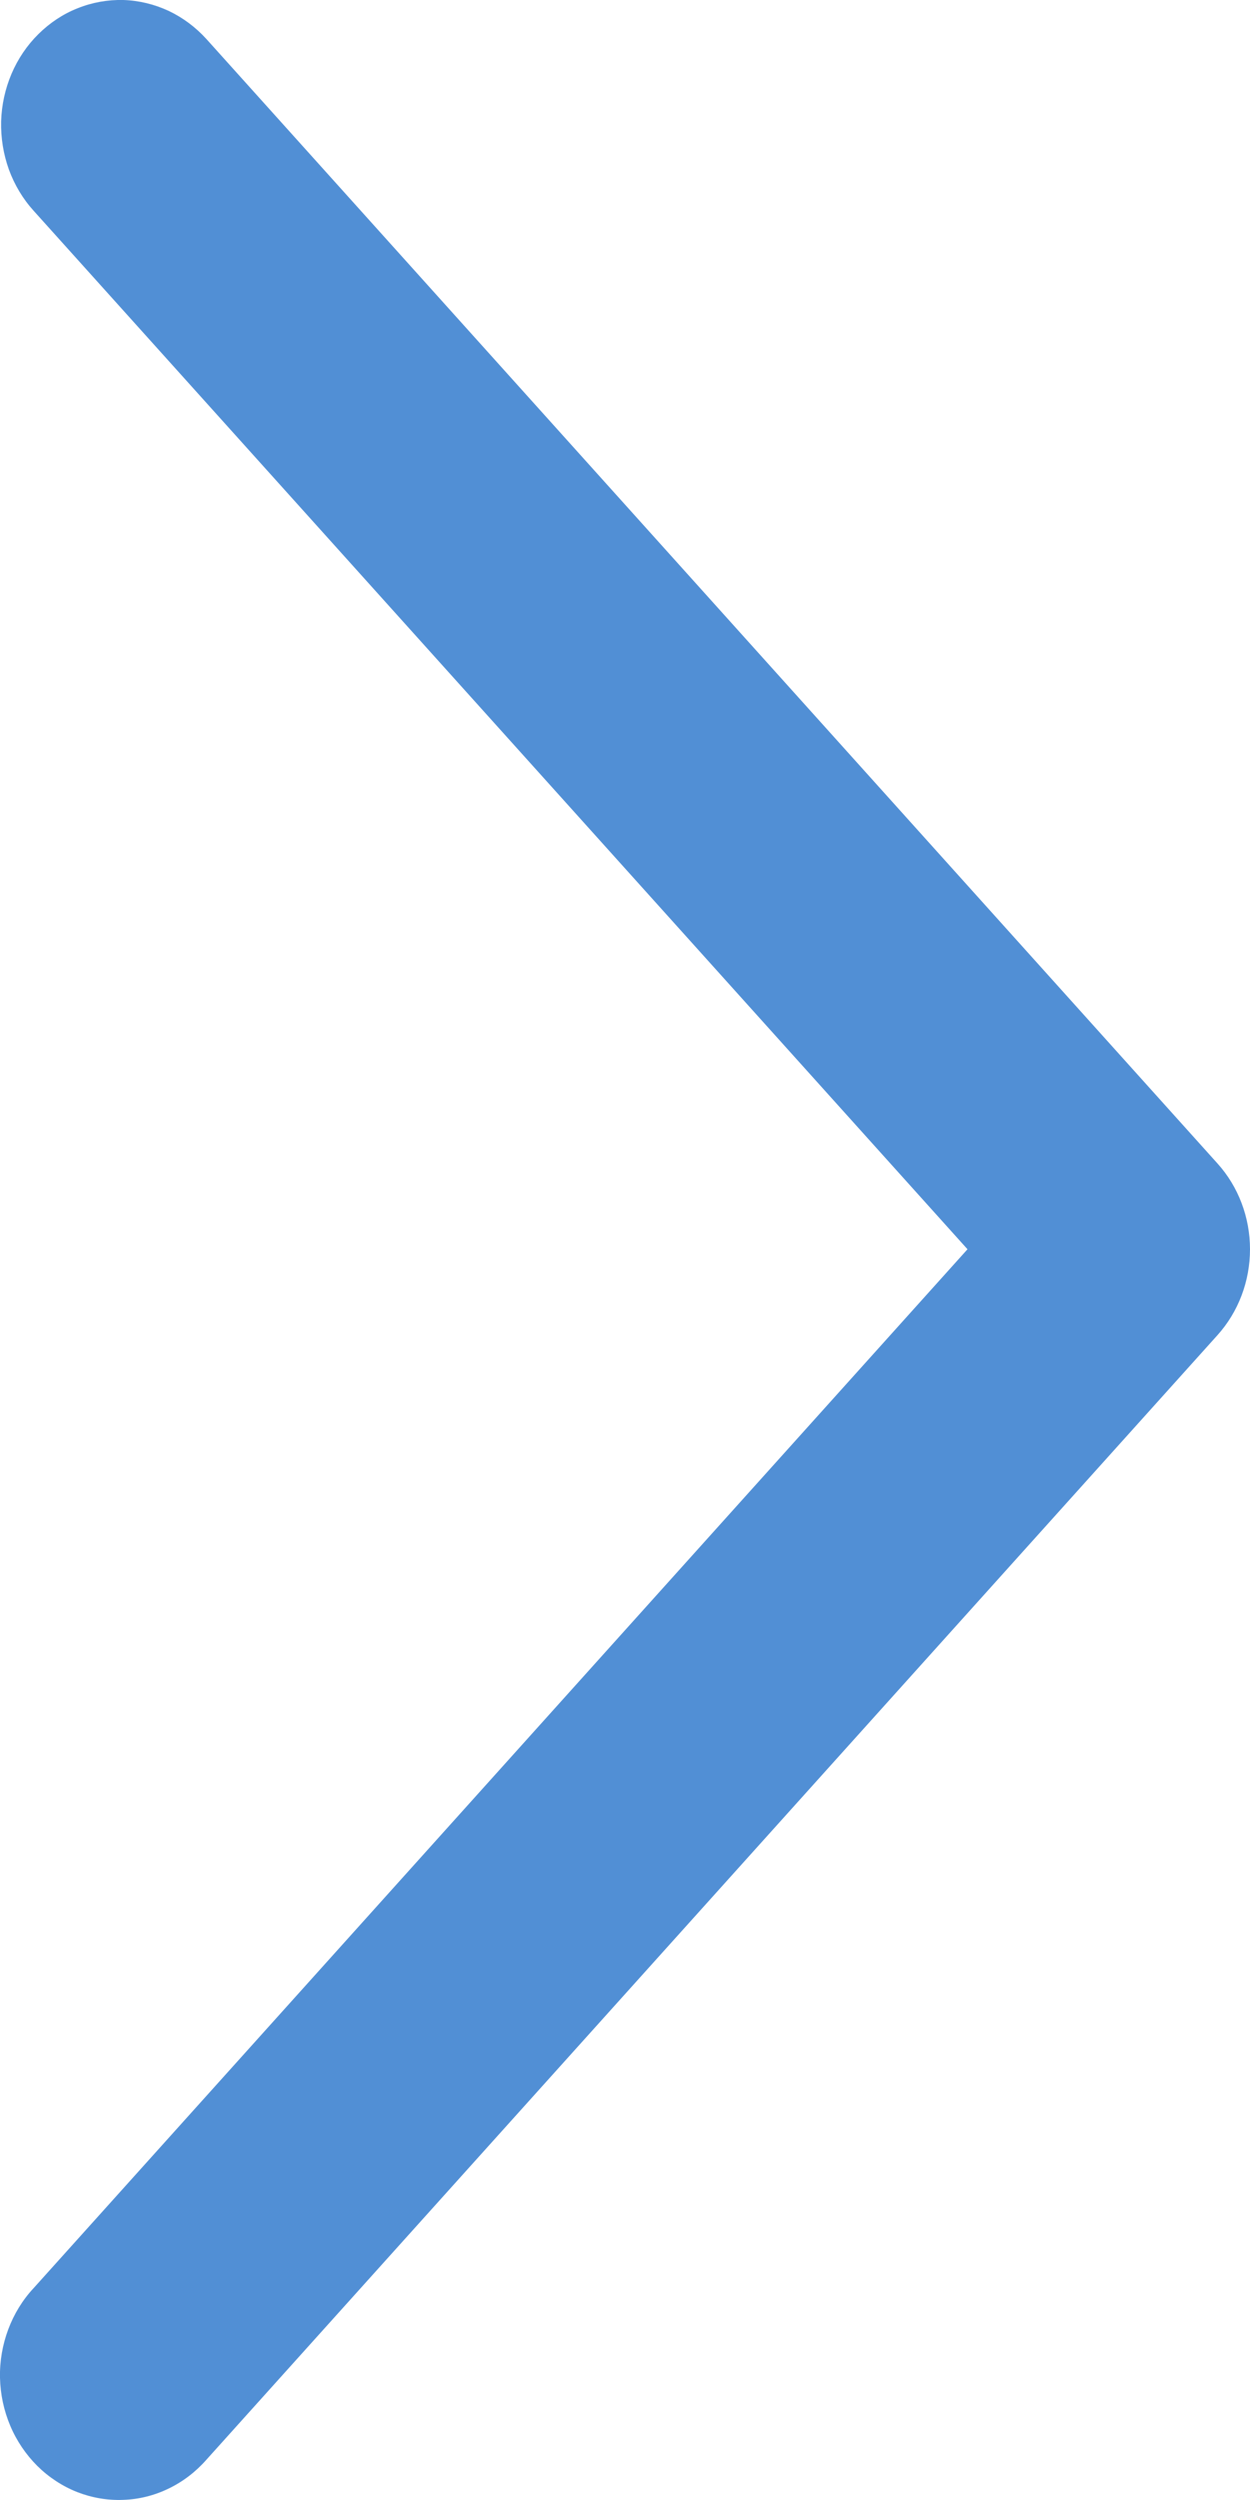 <svg width="10" height="20" viewBox="0 0 10 20" fill="none" xmlns="http://www.w3.org/2000/svg">
<path d="M0.269 1.686C0.183 1.591 0.116 1.479 0.071 1.356C0.027 1.233 0.006 1.103 0.009 0.971C0.013 0.84 0.041 0.711 0.092 0.591C0.143 0.471 0.216 0.363 0.307 0.273C0.398 0.183 0.504 0.112 0.621 0.066C0.738 0.019 0.862 -0.003 0.987 0C1.112 0.004 1.235 0.034 1.349 0.087C1.463 0.141 1.566 0.218 1.652 0.313L9.74 9.308C9.907 9.493 10 9.739 10 9.994C10 10.25 9.907 10.495 9.74 10.681L1.652 19.677C1.567 19.774 1.464 19.853 1.35 19.908C1.235 19.964 1.111 19.995 0.985 19.999C0.859 20.004 0.734 19.982 0.616 19.936C0.498 19.889 0.39 19.818 0.298 19.727C0.207 19.636 0.133 19.527 0.082 19.406C0.031 19.285 0.003 19.155 0 19.022C-0.003 18.89 0.02 18.758 0.066 18.635C0.112 18.512 0.181 18.399 0.269 18.305L7.74 9.994L0.269 1.686Z" fill="#518FD5"/>
</svg>
